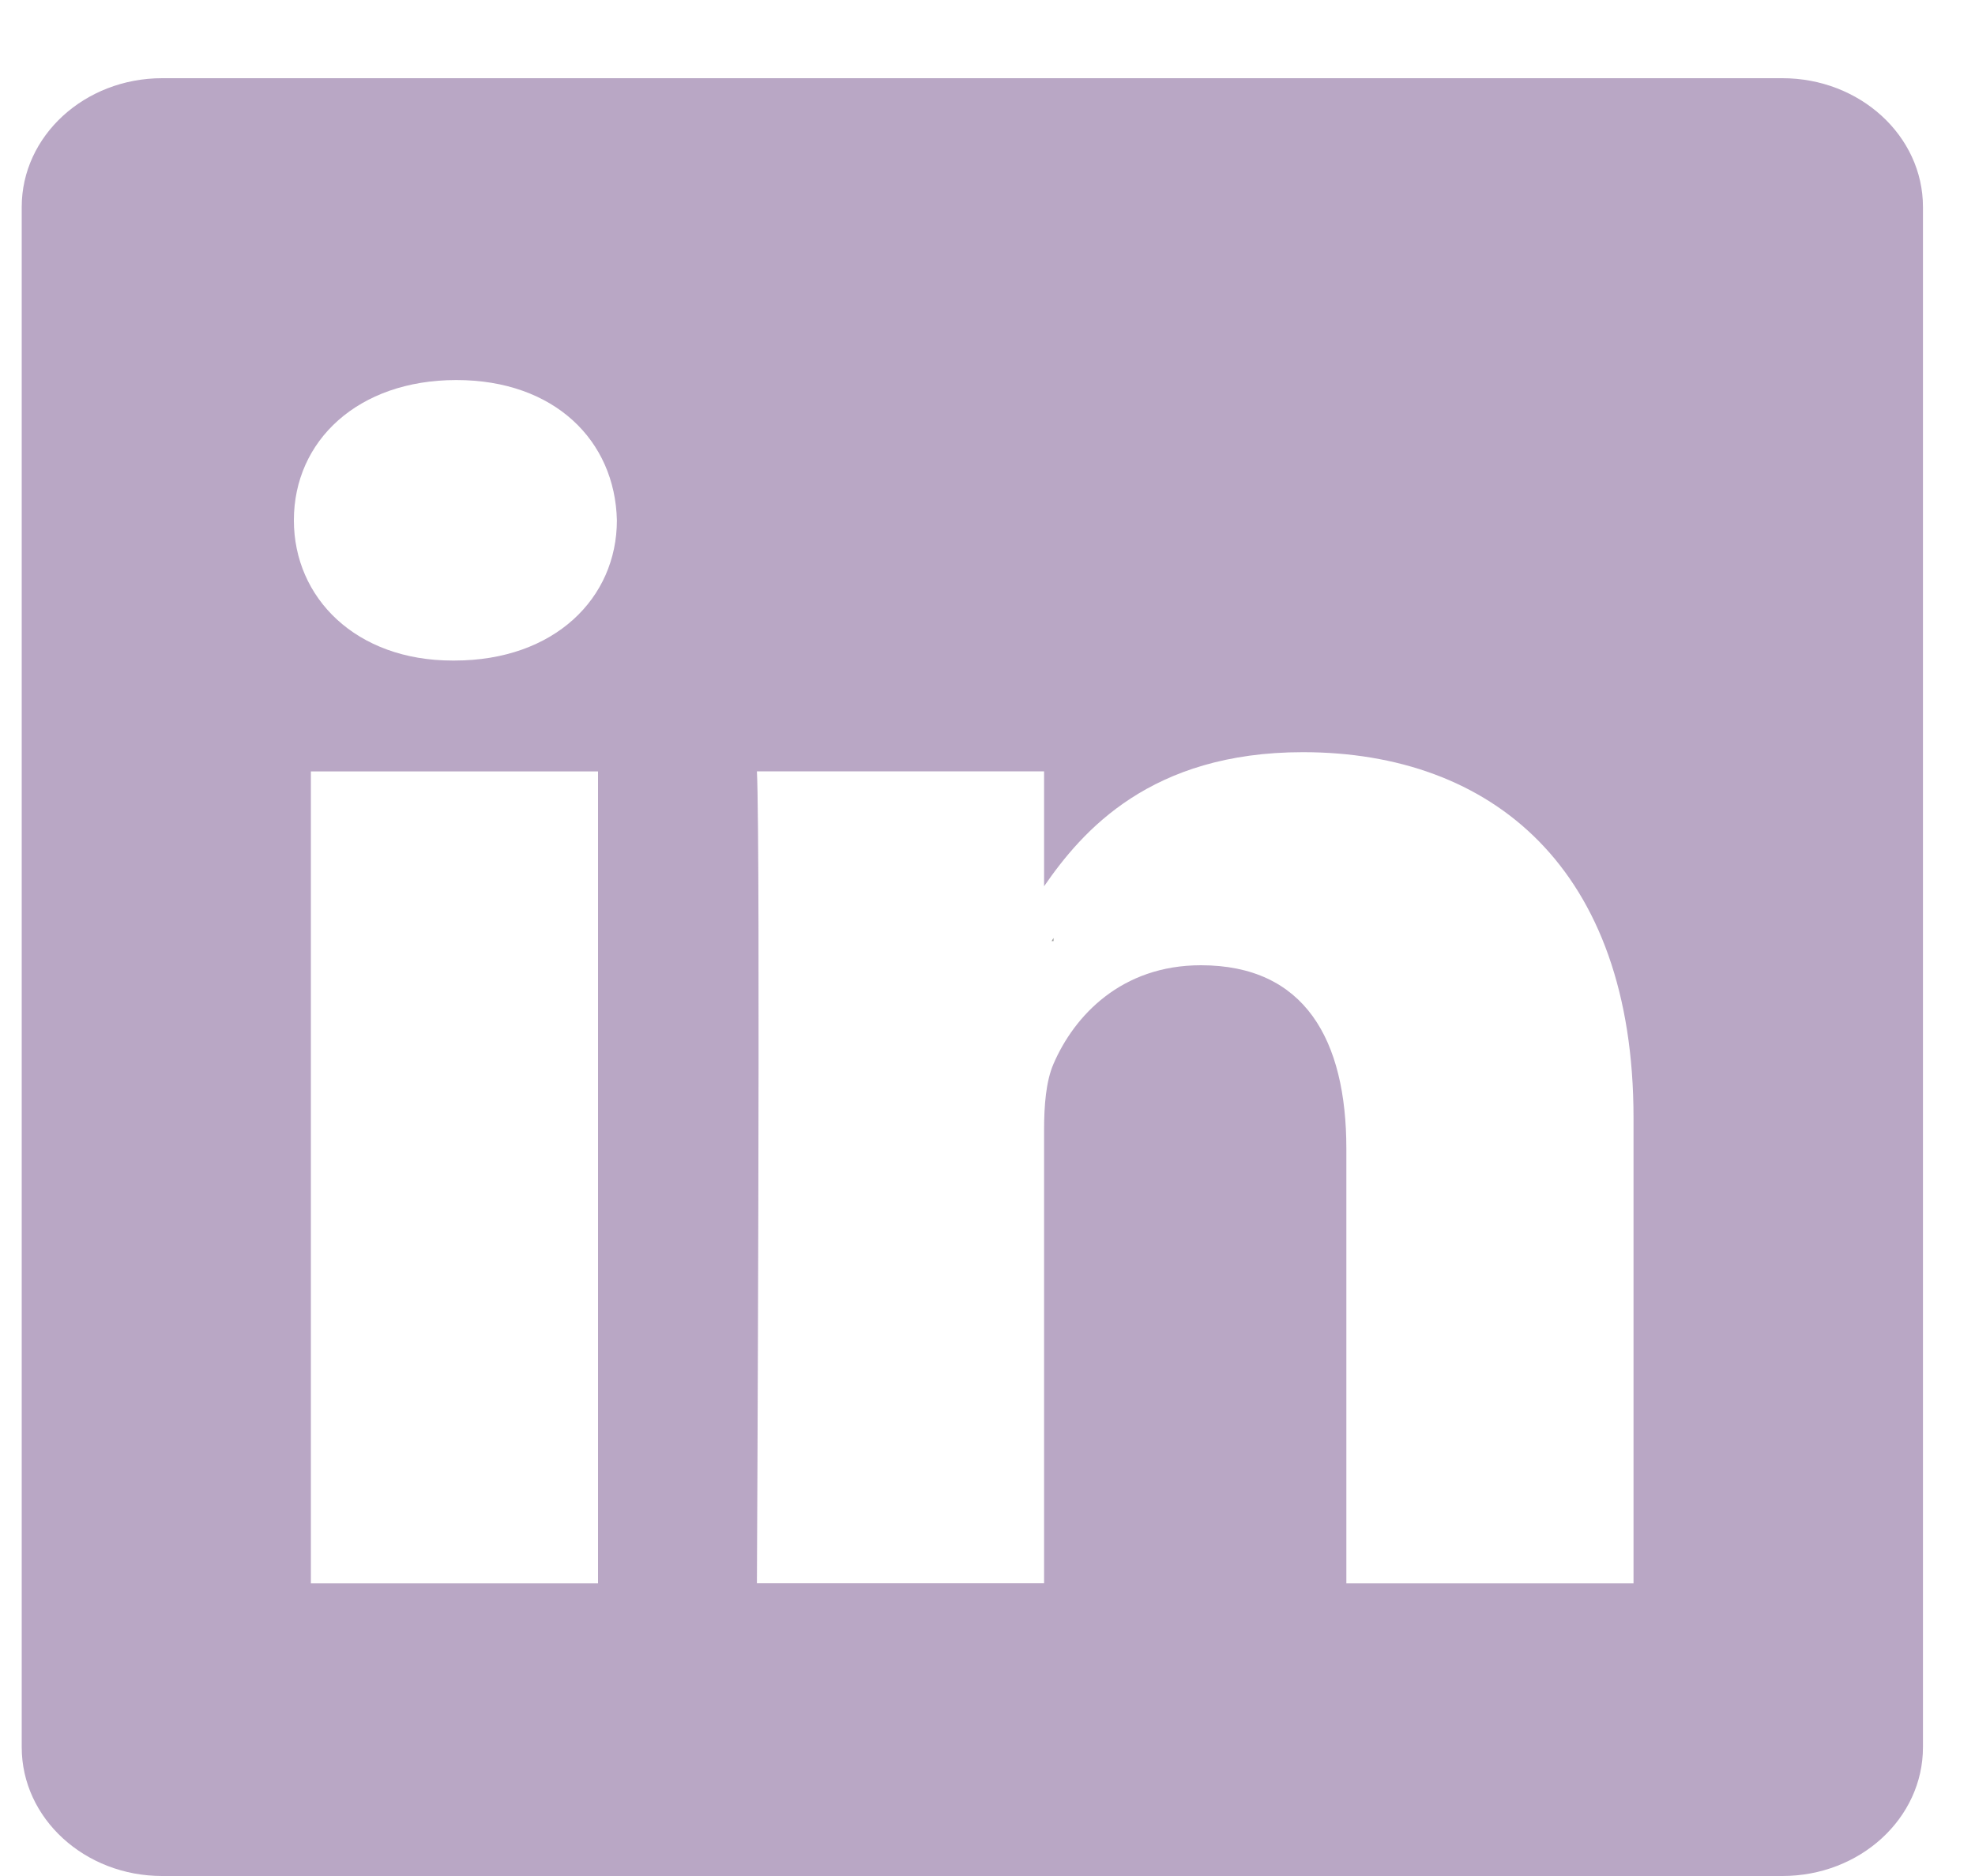 <?xml version="1.0" encoding="UTF-8"?>
<svg width="20px" height="19px" viewBox="0 0 20 19" version="1.1" xmlns="http://www.w3.org/2000/svg" xmlns:xlink="http://www.w3.org/1999/xlink">
    <!-- Generator: Sketch 52.2 (67145) - http://www.bohemiancoding.com/sketch -->
    <title>if_11-linkedin_104493</title>
    <desc>Created with Sketch.</desc>
    <g id="Symbols" stroke="none" stroke-width="1" fill="none" fill-rule="evenodd" opacity="0.398">
        <g id="FOOTER" transform="translate(-1271, -379)" fill-rule="nonzero">
            <g id="SOCIAL">
                <g transform="translate(1191, 379)">
                    <g id="if_11-linkedin_104493" transform="translate(80.22, 0.792)">
                        <path d="M10.449,8.739 L10.449,8.708 C10.442,8.719 10.435,8.729 10.429,8.739 L10.449,8.739 Z" id="Shape" fill="#000000"></path>
                        <path d="M17.829,0 L1.422,0 C0.637,0 0,0.584 0,1.304 L0,16.904 C0,17.624 0.637,18.208 1.422,18.208 L17.829,18.208 C18.616,18.208 19.253,17.624 19.253,16.904 L19.253,1.304 C19.253,0.584 18.615,0 17.829,0 Z M5.836,15.243 L2.928,15.243 L2.928,7.021 L5.836,7.021 L5.836,15.243 Z M4.382,5.898 L4.362,5.898 C3.387,5.898 2.756,5.266 2.756,4.477 C2.756,3.671 3.406,3.057 4.401,3.057 C5.396,3.057 6.008,3.671 6.027,4.477 C6.027,5.266 5.395,5.898 4.382,5.898 Z M16.321,15.243 L13.414,15.243 L13.414,10.843 C13.414,9.738 12.993,8.984 11.941,8.984 C11.138,8.984 10.659,9.493 10.448,9.984 C10.372,10.159 10.353,10.405 10.353,10.651 L10.353,15.242 L7.445,15.242 C7.445,15.242 7.483,7.791 7.445,7.02 L10.353,7.02 L10.353,8.184 C10.739,7.624 11.431,6.826 12.974,6.826 C14.887,6.826 16.322,8.002 16.322,10.528 L16.322,15.243 L16.321,15.243 Z" id="Shape" fill="#4E206C"></path>
                    </g>
                </g>
            </g>
        </g>
    </g>
</svg>